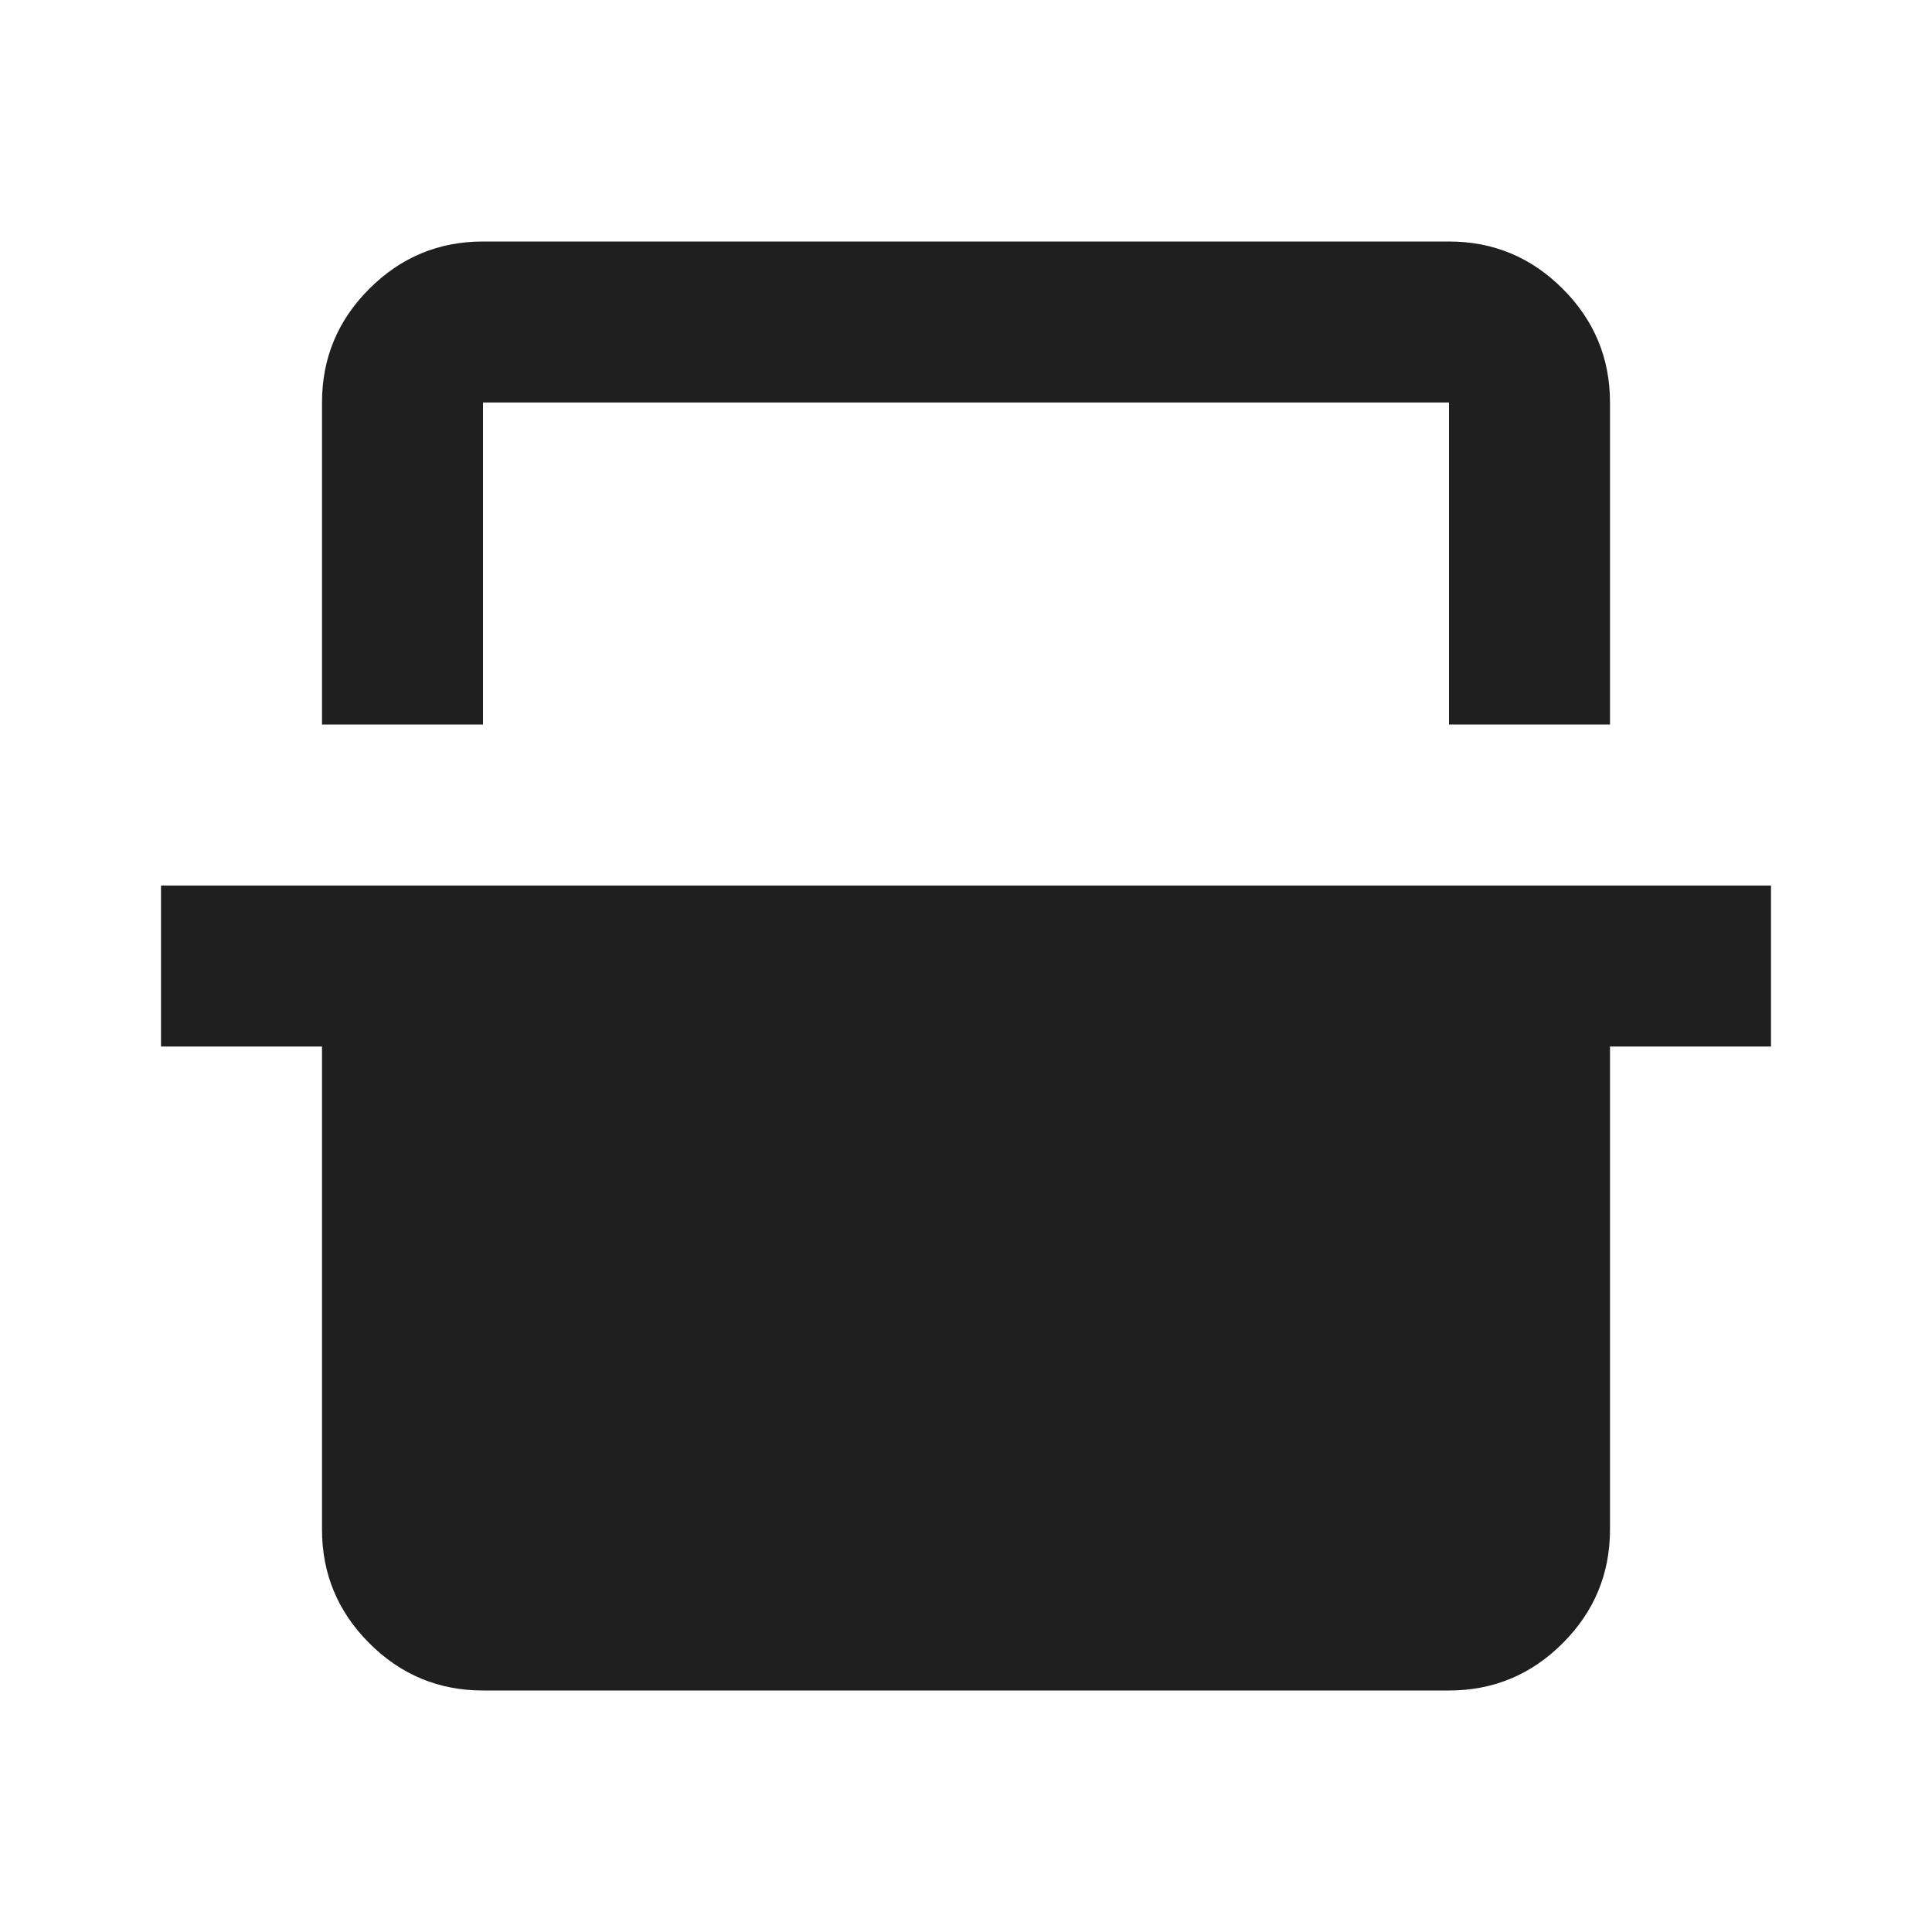 <svg xmlns="http://www.w3.org/2000/svg" height="24px" viewBox="0 -960 960 960" width="24px" fill="#1f1f1f"><path d="M160-600v-160q0-33 23.5-56.5T240-840h480q33 0 56.5 23.5T800-760v160h-80v-160H240v160h-80Zm80 480q-33 0-56.5-23.5T160-200v-240H80v-80h800v80h-80v240q0 33-23.5 56.5T720-120H240Zm0-640h480-480Z"/></svg>